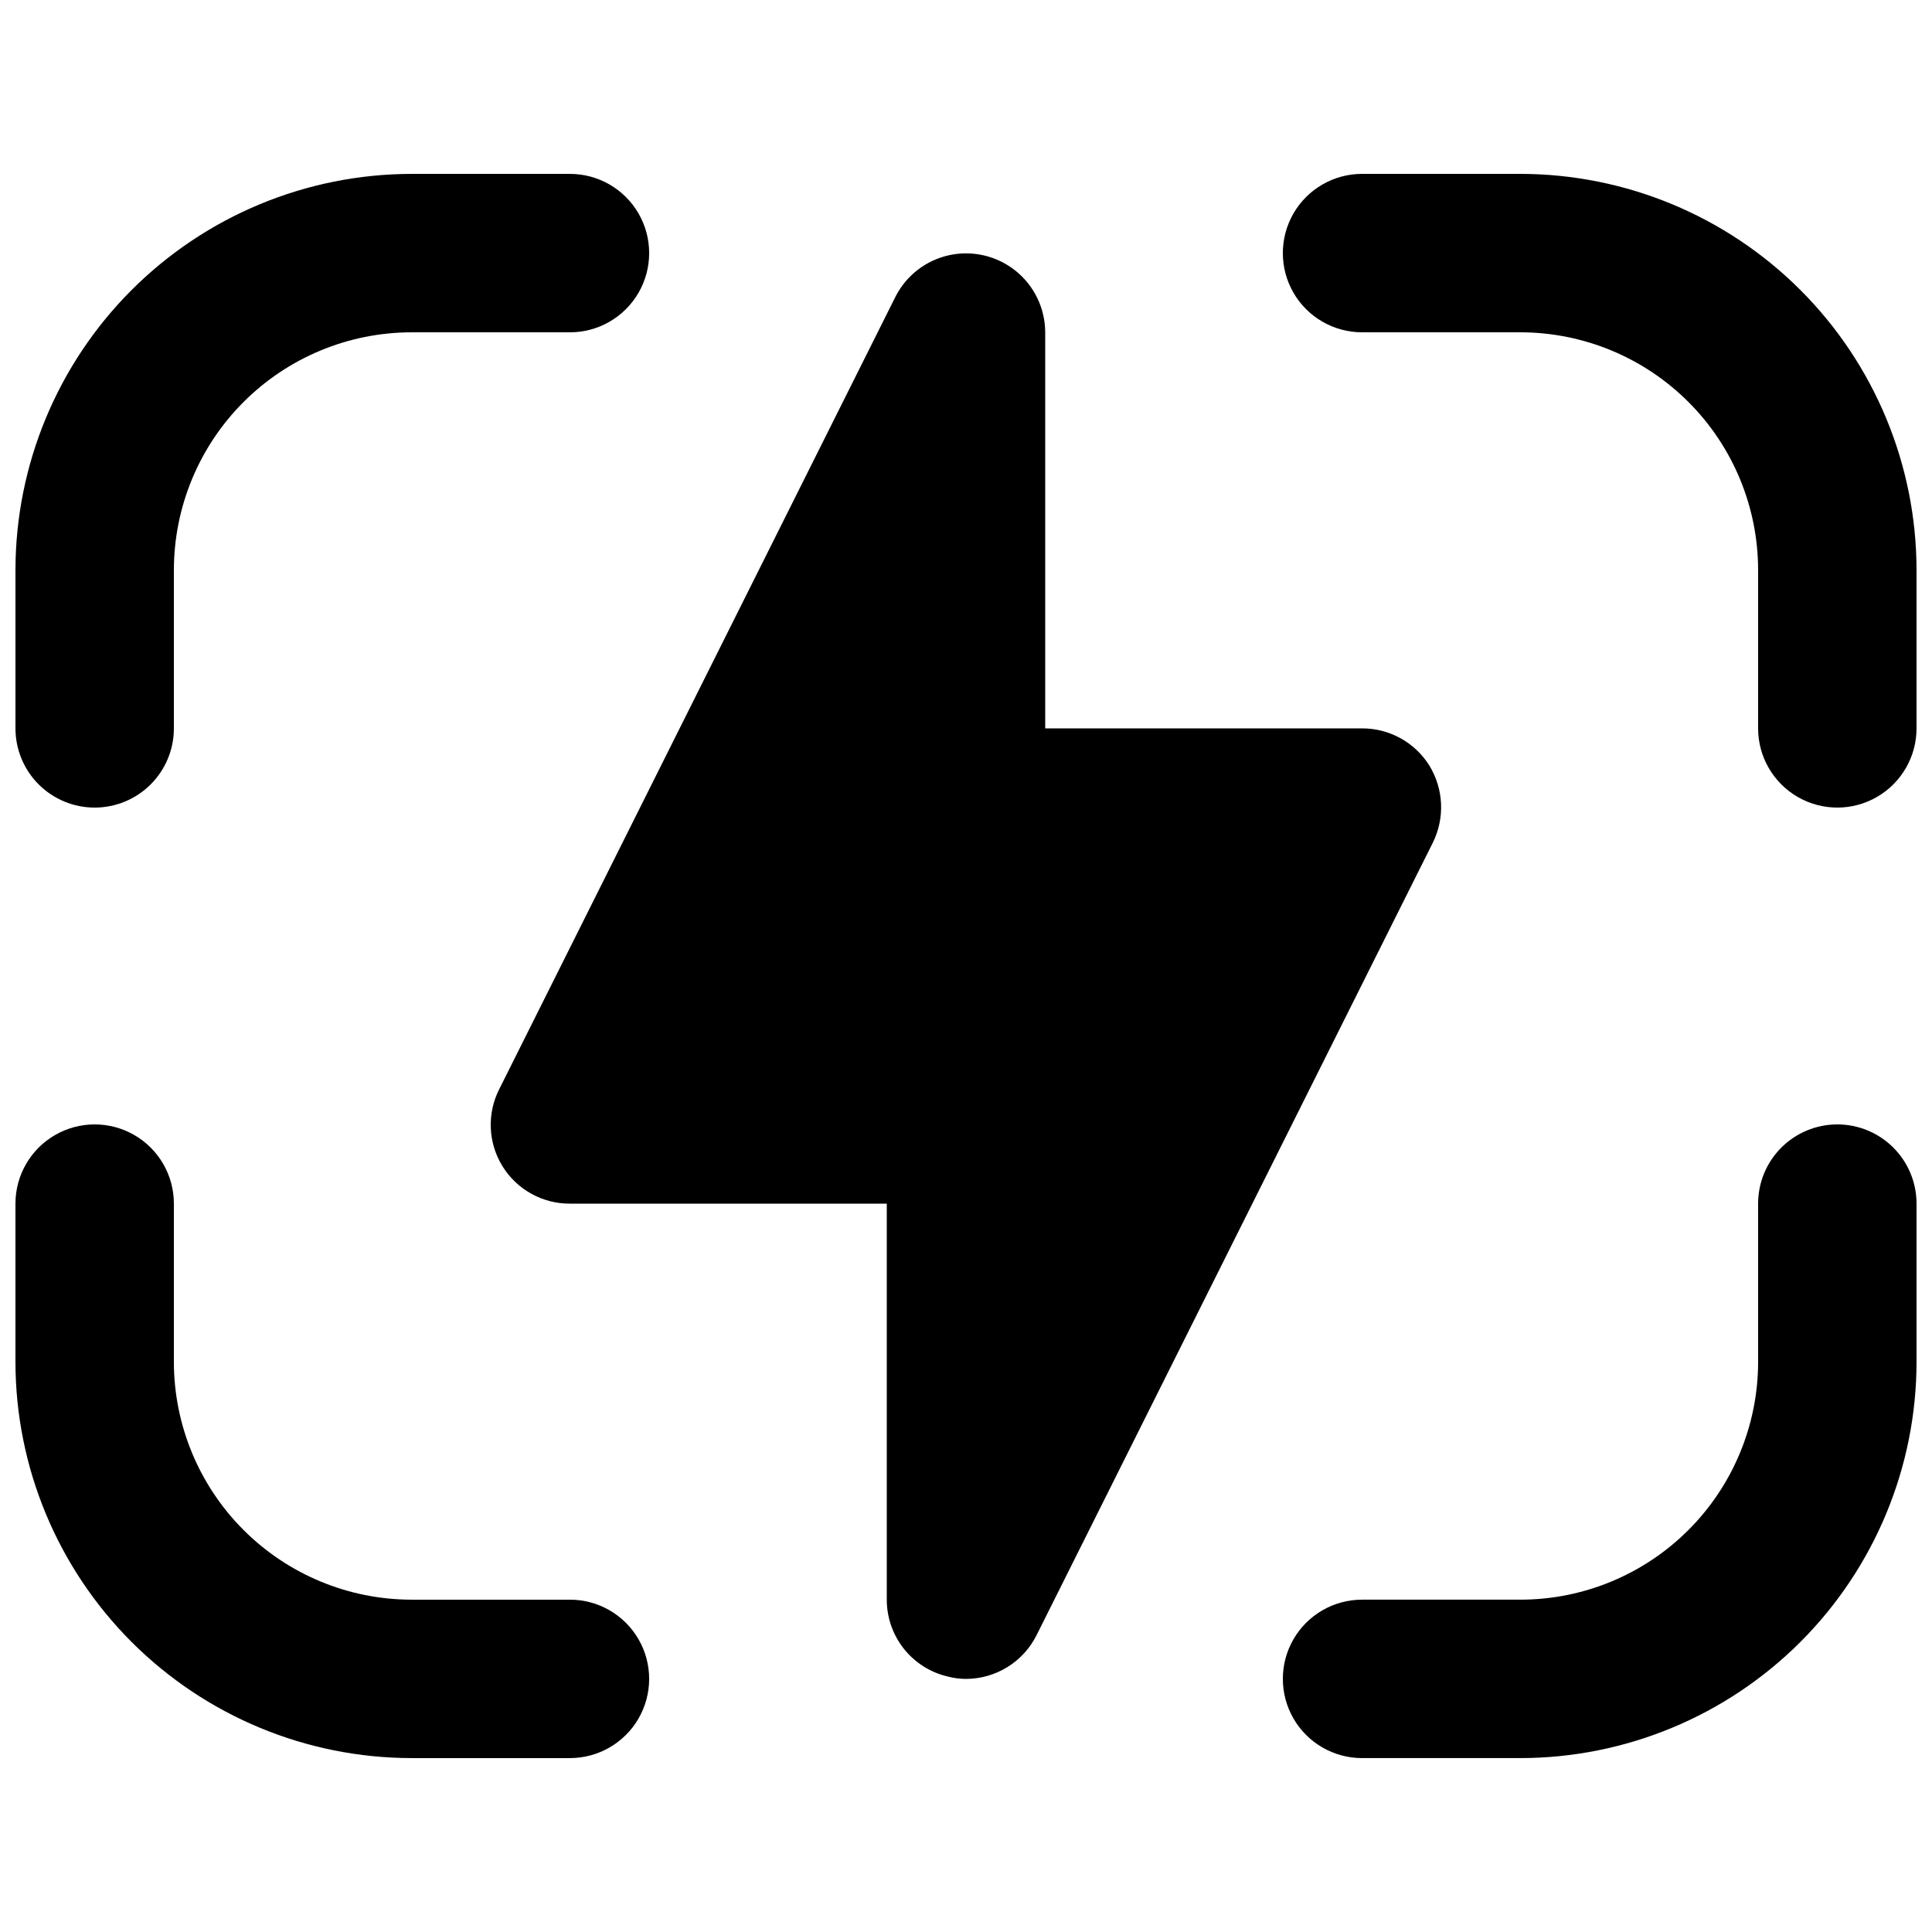 <?xml version="1.0" encoding="UTF-8"?>
<!-- Uploaded to: SVG Repo, www.svgrepo.com, Generator: SVG Repo Mixer Tools -->
<svg width="800px" height="800px" version="1.1" viewBox="144 144 512 512" xmlns="http://www.w3.org/2000/svg">
 <defs>
  <clipPath id="d">
   <path d="m148.09 190h168.91v169h-168.91z"/>
  </clipPath>
  <clipPath id="c">
   <path d="m483 190h168.9v169h-168.9z"/>
  </clipPath>
  <clipPath id="b">
   <path d="m148.09 441h168.91v169h-168.91z"/>
  </clipPath>
  <clipPath id="a">
   <path d="m483 441h168.9v169h-168.9z"/>
  </clipPath>
 </defs>
 <g clip-path="url(#d)">
  <path d="m169.09 358.02c5.566 0 10.906-2.215 14.844-6.148 3.938-3.938 6.148-9.277 6.148-14.844v-41.984c0.02-16.699 6.66-32.707 18.465-44.512 11.809-11.805 27.812-18.445 44.512-18.465h41.984c7.5 0 14.43-4 18.18-10.496s3.75-14.496 0-20.992c-3.75-6.496-10.68-10.496-18.18-10.496h-41.984c-27.828 0.031-54.504 11.102-74.184 30.777-19.676 19.676-30.746 46.355-30.777 74.184v41.984c0 5.566 2.211 10.906 6.148 14.844 3.938 3.934 9.277 6.148 14.844 6.148z"/>
 </g>
 <g clip-path="url(#c)">
  <path d="m546.94 190.08h-41.984c-7.496 0-14.43 4-18.18 10.496-3.746 6.496-3.746 14.496 0 20.992 3.75 6.496 10.684 10.496 18.18 10.496h41.984c16.699 0.02 32.707 6.66 44.512 18.465 11.809 11.805 18.449 27.812 18.465 44.512v41.984c0 7.5 4.004 14.43 10.496 18.18 6.496 3.75 14.5 3.75 20.992 0 6.496-3.75 10.496-10.68 10.496-18.18v-41.984c-0.031-27.828-11.102-54.508-30.777-74.184s-46.355-30.746-74.184-30.777z"/>
 </g>
 <g clip-path="url(#b)">
  <path d="m295.04 567.93h-41.984c-16.699-0.016-32.703-6.656-44.512-18.465-11.805-11.805-18.445-27.812-18.465-44.512v-41.98c0-7.5-4-14.434-10.496-18.18-6.496-3.75-14.496-3.75-20.992 0-6.496 3.746-10.496 10.68-10.496 18.18v41.984-0.004c0.031 27.828 11.102 54.508 30.777 74.184 19.68 19.676 46.355 30.746 74.184 30.777h41.984c7.5 0 14.43-4 18.18-10.496 3.75-6.492 3.75-14.496 0-20.992-3.75-6.492-10.68-10.496-18.18-10.496z"/>
 </g>
 <g clip-path="url(#a)">
  <path d="m630.91 441.98c-5.566 0-10.906 2.211-14.844 6.148-3.938 3.934-6.148 9.273-6.148 14.844v41.984-0.004c-0.016 16.699-6.656 32.707-18.465 44.512-11.805 11.809-27.812 18.449-44.512 18.465h-41.984c-7.496 0-14.43 4.004-18.18 10.496-3.746 6.496-3.746 14.5 0 20.992 3.75 6.496 10.684 10.496 18.18 10.496h41.984c27.828-0.031 54.508-11.102 74.184-30.777s30.746-46.355 30.777-74.184v-41.98c0-5.57-2.211-10.91-6.148-14.844-3.938-3.938-9.273-6.148-14.844-6.148z"/>
 </g>
 <path d="m522.8 346.89c-3.84-6.152-10.59-9.883-17.844-9.863h-83.965v-104.96c-0.02-6.324-2.887-12.305-7.812-16.273-4.922-3.969-11.375-5.508-17.559-4.184-6.184 1.328-11.441 5.371-14.305 11.012l-104.96 209.92v-0.004c-3.336 6.492-3.039 14.254 0.777 20.477 3.82 6.219 10.605 9.996 17.906 9.965h83.969v104.96-0.004c-0.004 4.723 1.594 9.305 4.527 13.004 2.934 3.695 7.035 6.293 11.637 7.359 1.574 0.414 3.195 0.629 4.828 0.629 3.875-0.008 7.676-1.094 10.973-3.129 3.297-2.039 5.965-4.953 7.707-8.414l104.96-209.92c3.309-6.539 2.988-14.324-0.84-20.574z"/>
</svg>